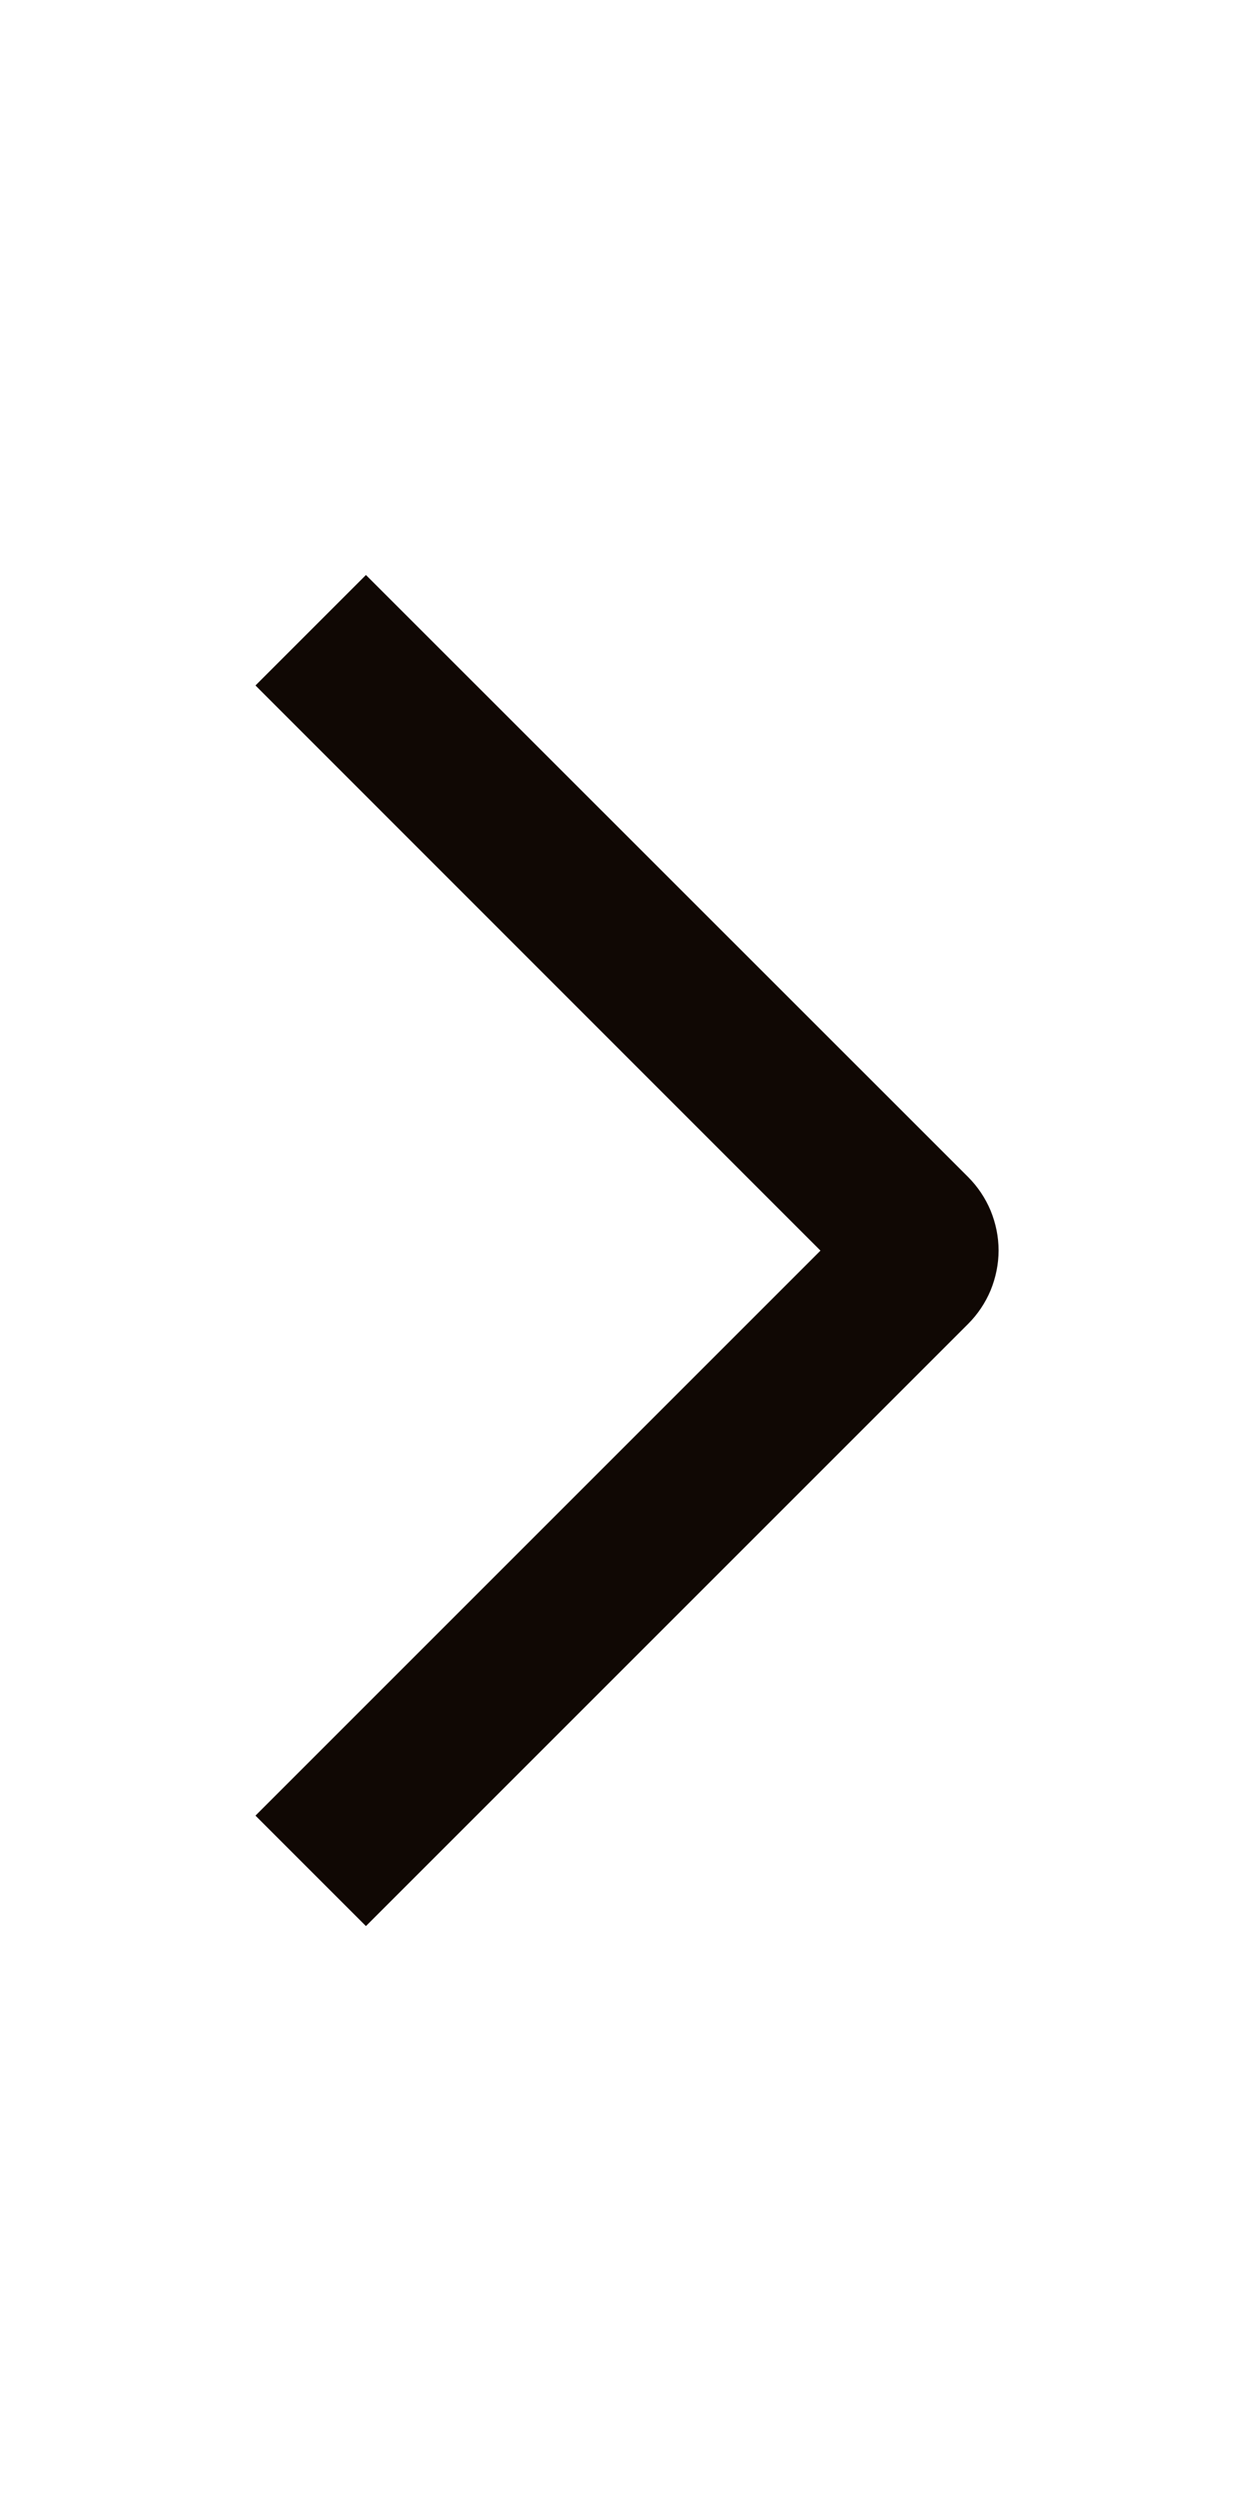 <svg width="8" height="16" viewBox="0 0 8 16" fill="none" xmlns="http://www.w3.org/2000/svg">
<g id="weui:arrow-outlined">
<path id="Vector" d="M1.635 4.387L2.342 3.68L6.195 7.532C6.257 7.594 6.306 7.667 6.34 7.748C6.373 7.829 6.391 7.915 6.391 8.003C6.391 8.09 6.373 8.177 6.34 8.258C6.306 8.339 6.257 8.412 6.195 8.474L2.342 12.327L1.635 11.62L5.251 8.004L1.635 4.387Z" fill="#100804"/>
</g>
</svg>
